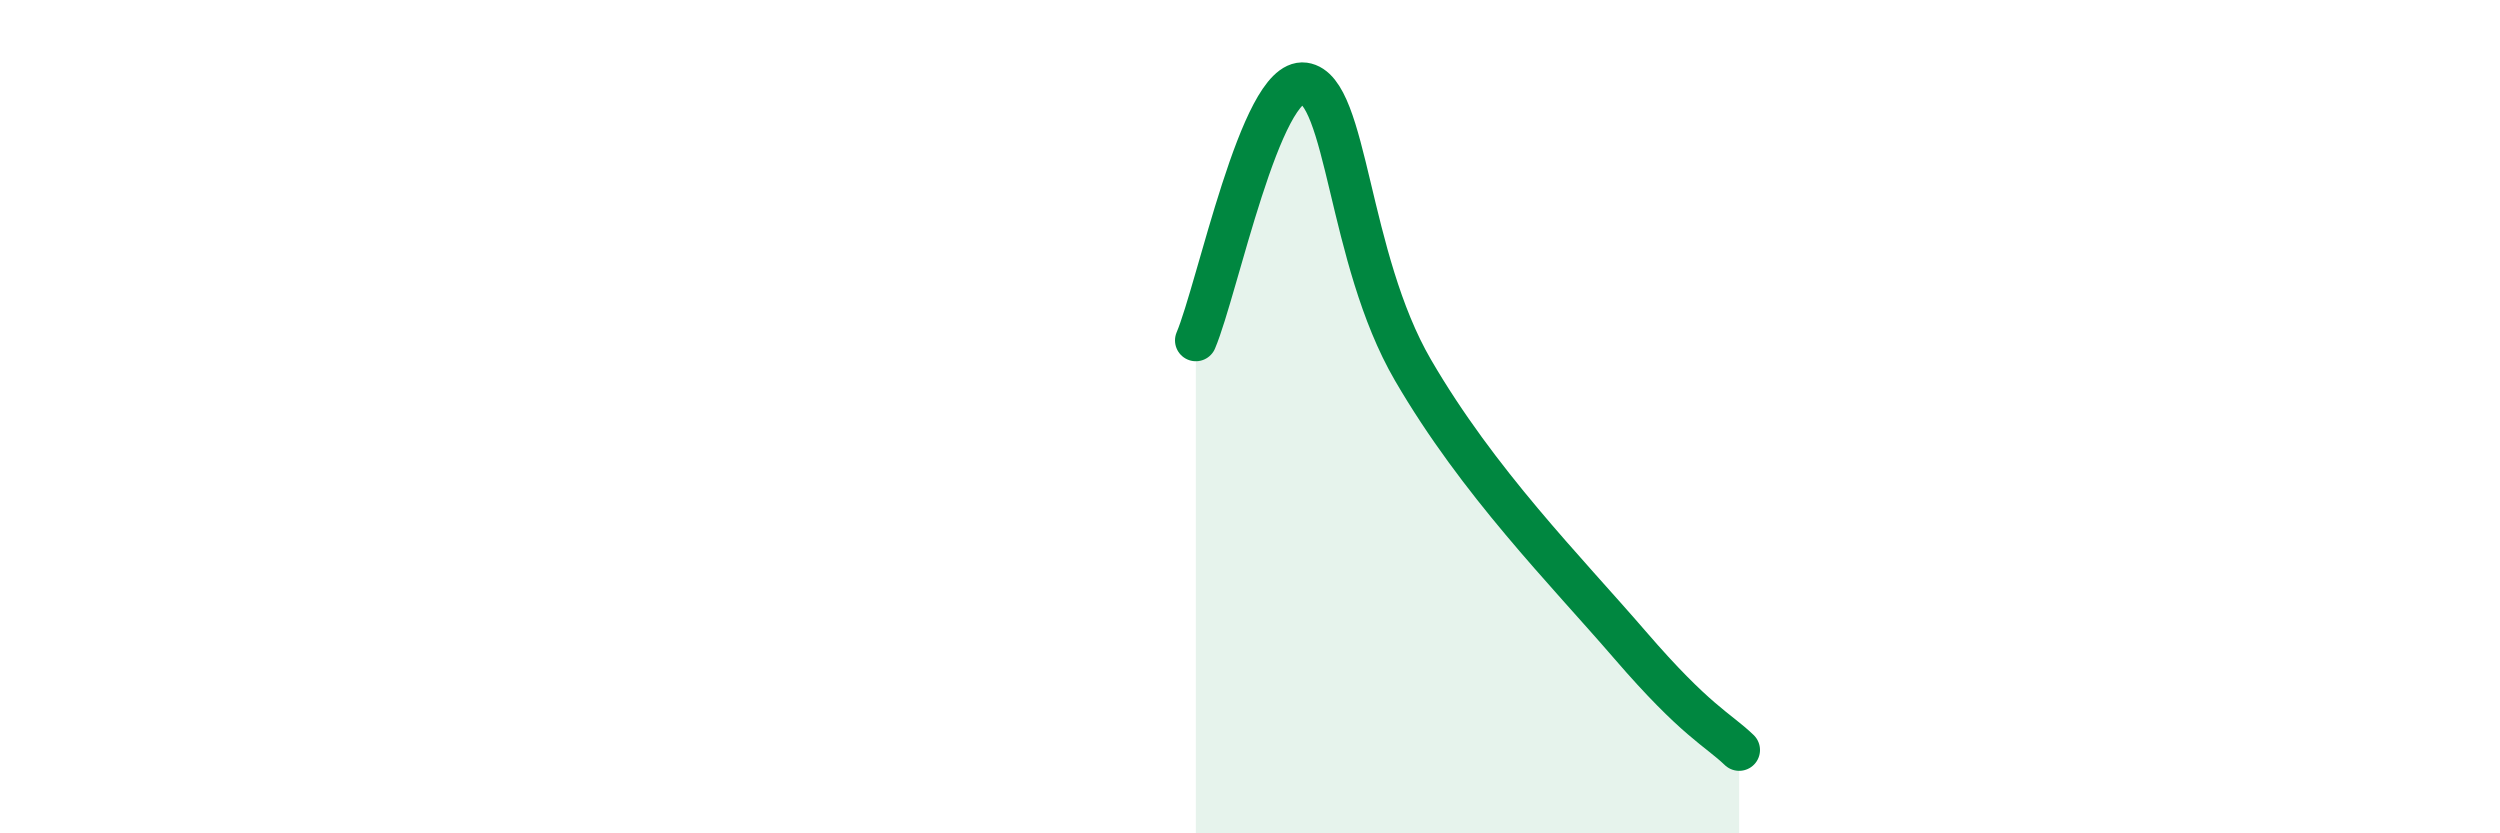 
    <svg width="60" height="20" viewBox="0 0 60 20" xmlns="http://www.w3.org/2000/svg">
      <path
        d="M 28.7,8.17 C 29.22,6.94 30.26,1.86 31.3,2 C 32.34,2.14 32.34,6.18 33.91,8.88 C 35.48,11.58 37.56,13.67 39.13,15.49 C 40.7,17.31 41.22,17.5 41.74,18L41.74 20L28.7 20Z"
        fill="#008740"
        opacity="0.1"
        stroke-linecap="round"
        stroke-linejoin="round"
      />
      <path
        d="M 28.7,8.17 C 29.22,6.94 30.26,1.86 31.3,2 C 32.34,2.14 32.34,6.18 33.91,8.88 C 35.48,11.58 37.56,13.67 39.13,15.49 C 40.7,17.31 41.22,17.5 41.74,18"
        stroke="#008740"
        stroke-width="1"
        fill="none"
        stroke-linecap="round"
        stroke-linejoin="round"
      />
    </svg>
  